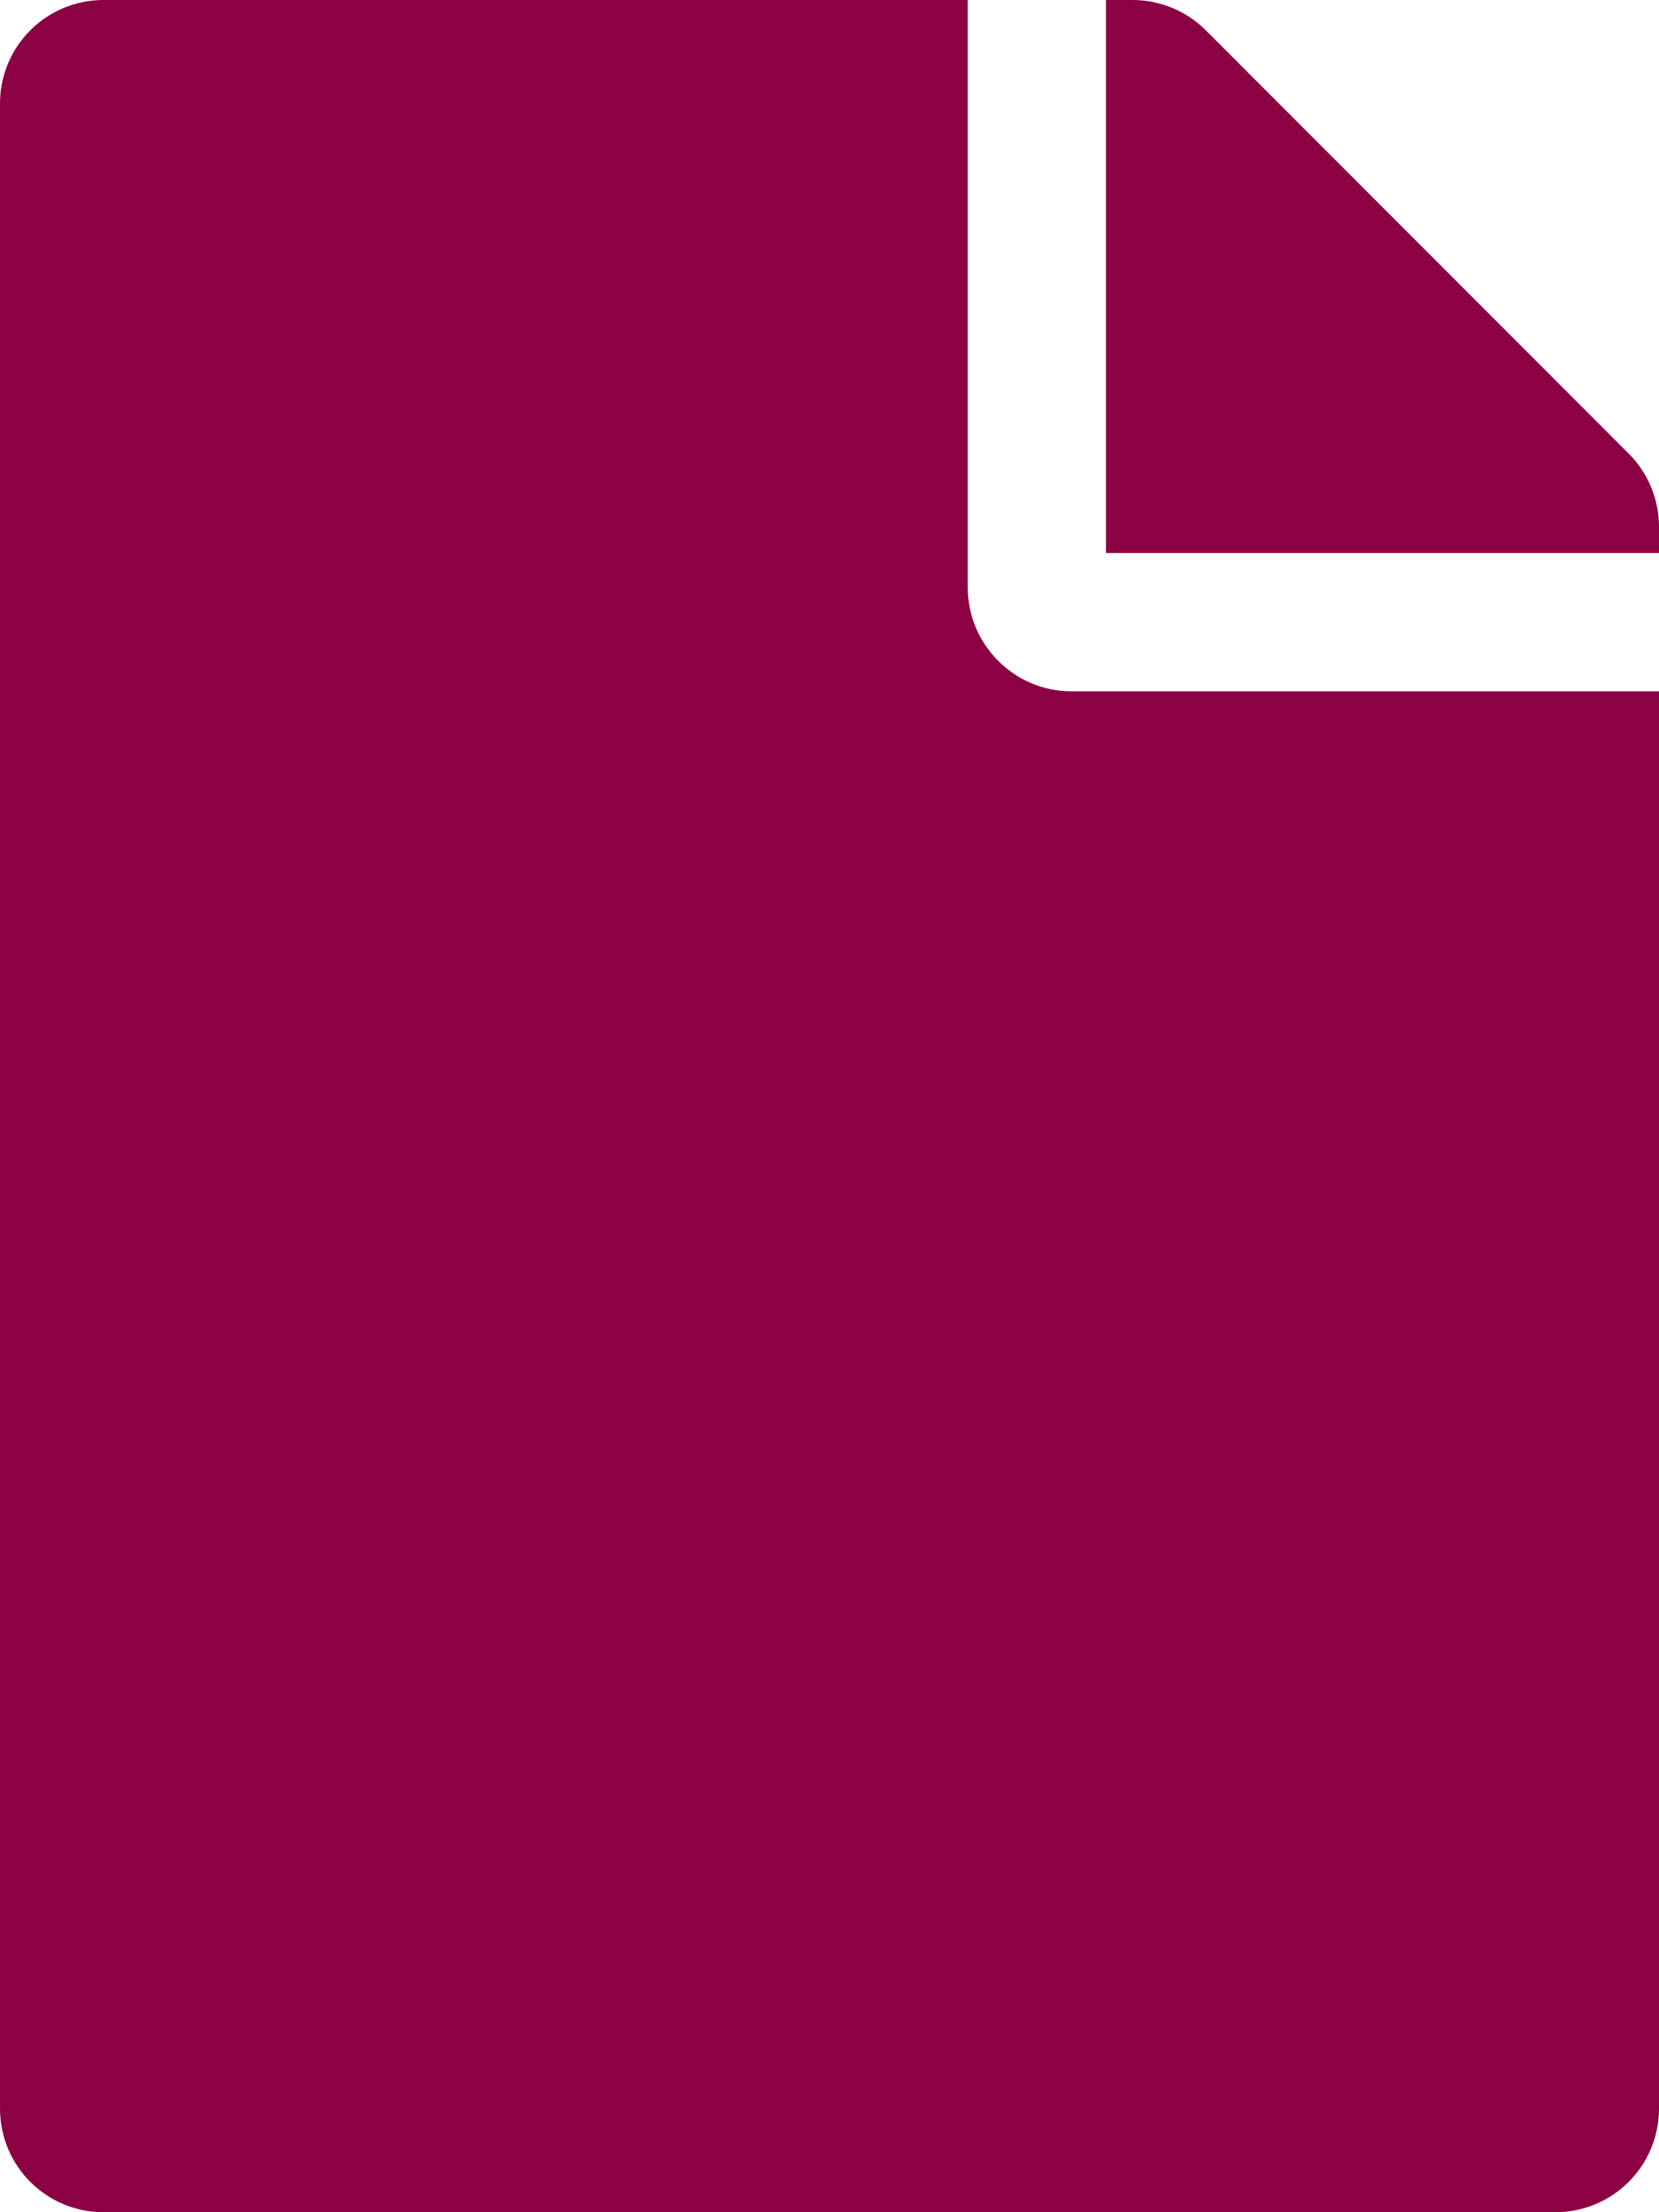 <?xml version="1.0" encoding="UTF-8"?>
<svg width="9px" height="12px" viewBox="0 0 9 12" version="1.1" xmlns="http://www.w3.org/2000/svg" xmlns:xlink="http://www.w3.org/1999/xlink">
    <title>AA24DAEE-2A5C-40DA-AB2E-DBD9675917F6</title>
    <g id="Hi-Fi-Comps" stroke="none" stroke-width="1" fill="none" fill-rule="evenodd">
        <g id="Retreat---Maple-Lake" transform="translate(-835, -8097)" fill="#8C0044" fill-rule="nonzero">
            <g id="nourish-me" transform="translate(0, 6732)">
                <g id="food-locations" transform="translate(100, 752)">
                    <g id="info" transform="translate(735, 364)">
                        <g id="text-link" transform="translate(0, 244)">
                            <path d="M8.437,17 C8.749,17 9,16.749 9,16.437 L9,8.75 L5.812,8.75 C5.503,8.75 5.25,8.497 5.25,8.187 L5.25,5 L0.562,5 C0.251,5 0,5.251 0,5.562 L0,16.437 C0,16.749 0.251,17 0.562,17 L8.437,17 Z M9,8 L9,7.857 C9,7.709 8.941,7.566 8.836,7.461 L6.541,5.164 C6.436,5.059 6.293,5 6.143,5 L6,5 L6,8 L9,8 Z" id="file"></path>
                        </g>
                    </g>
                </g>
            </g>
        </g>
    </g>
</svg>